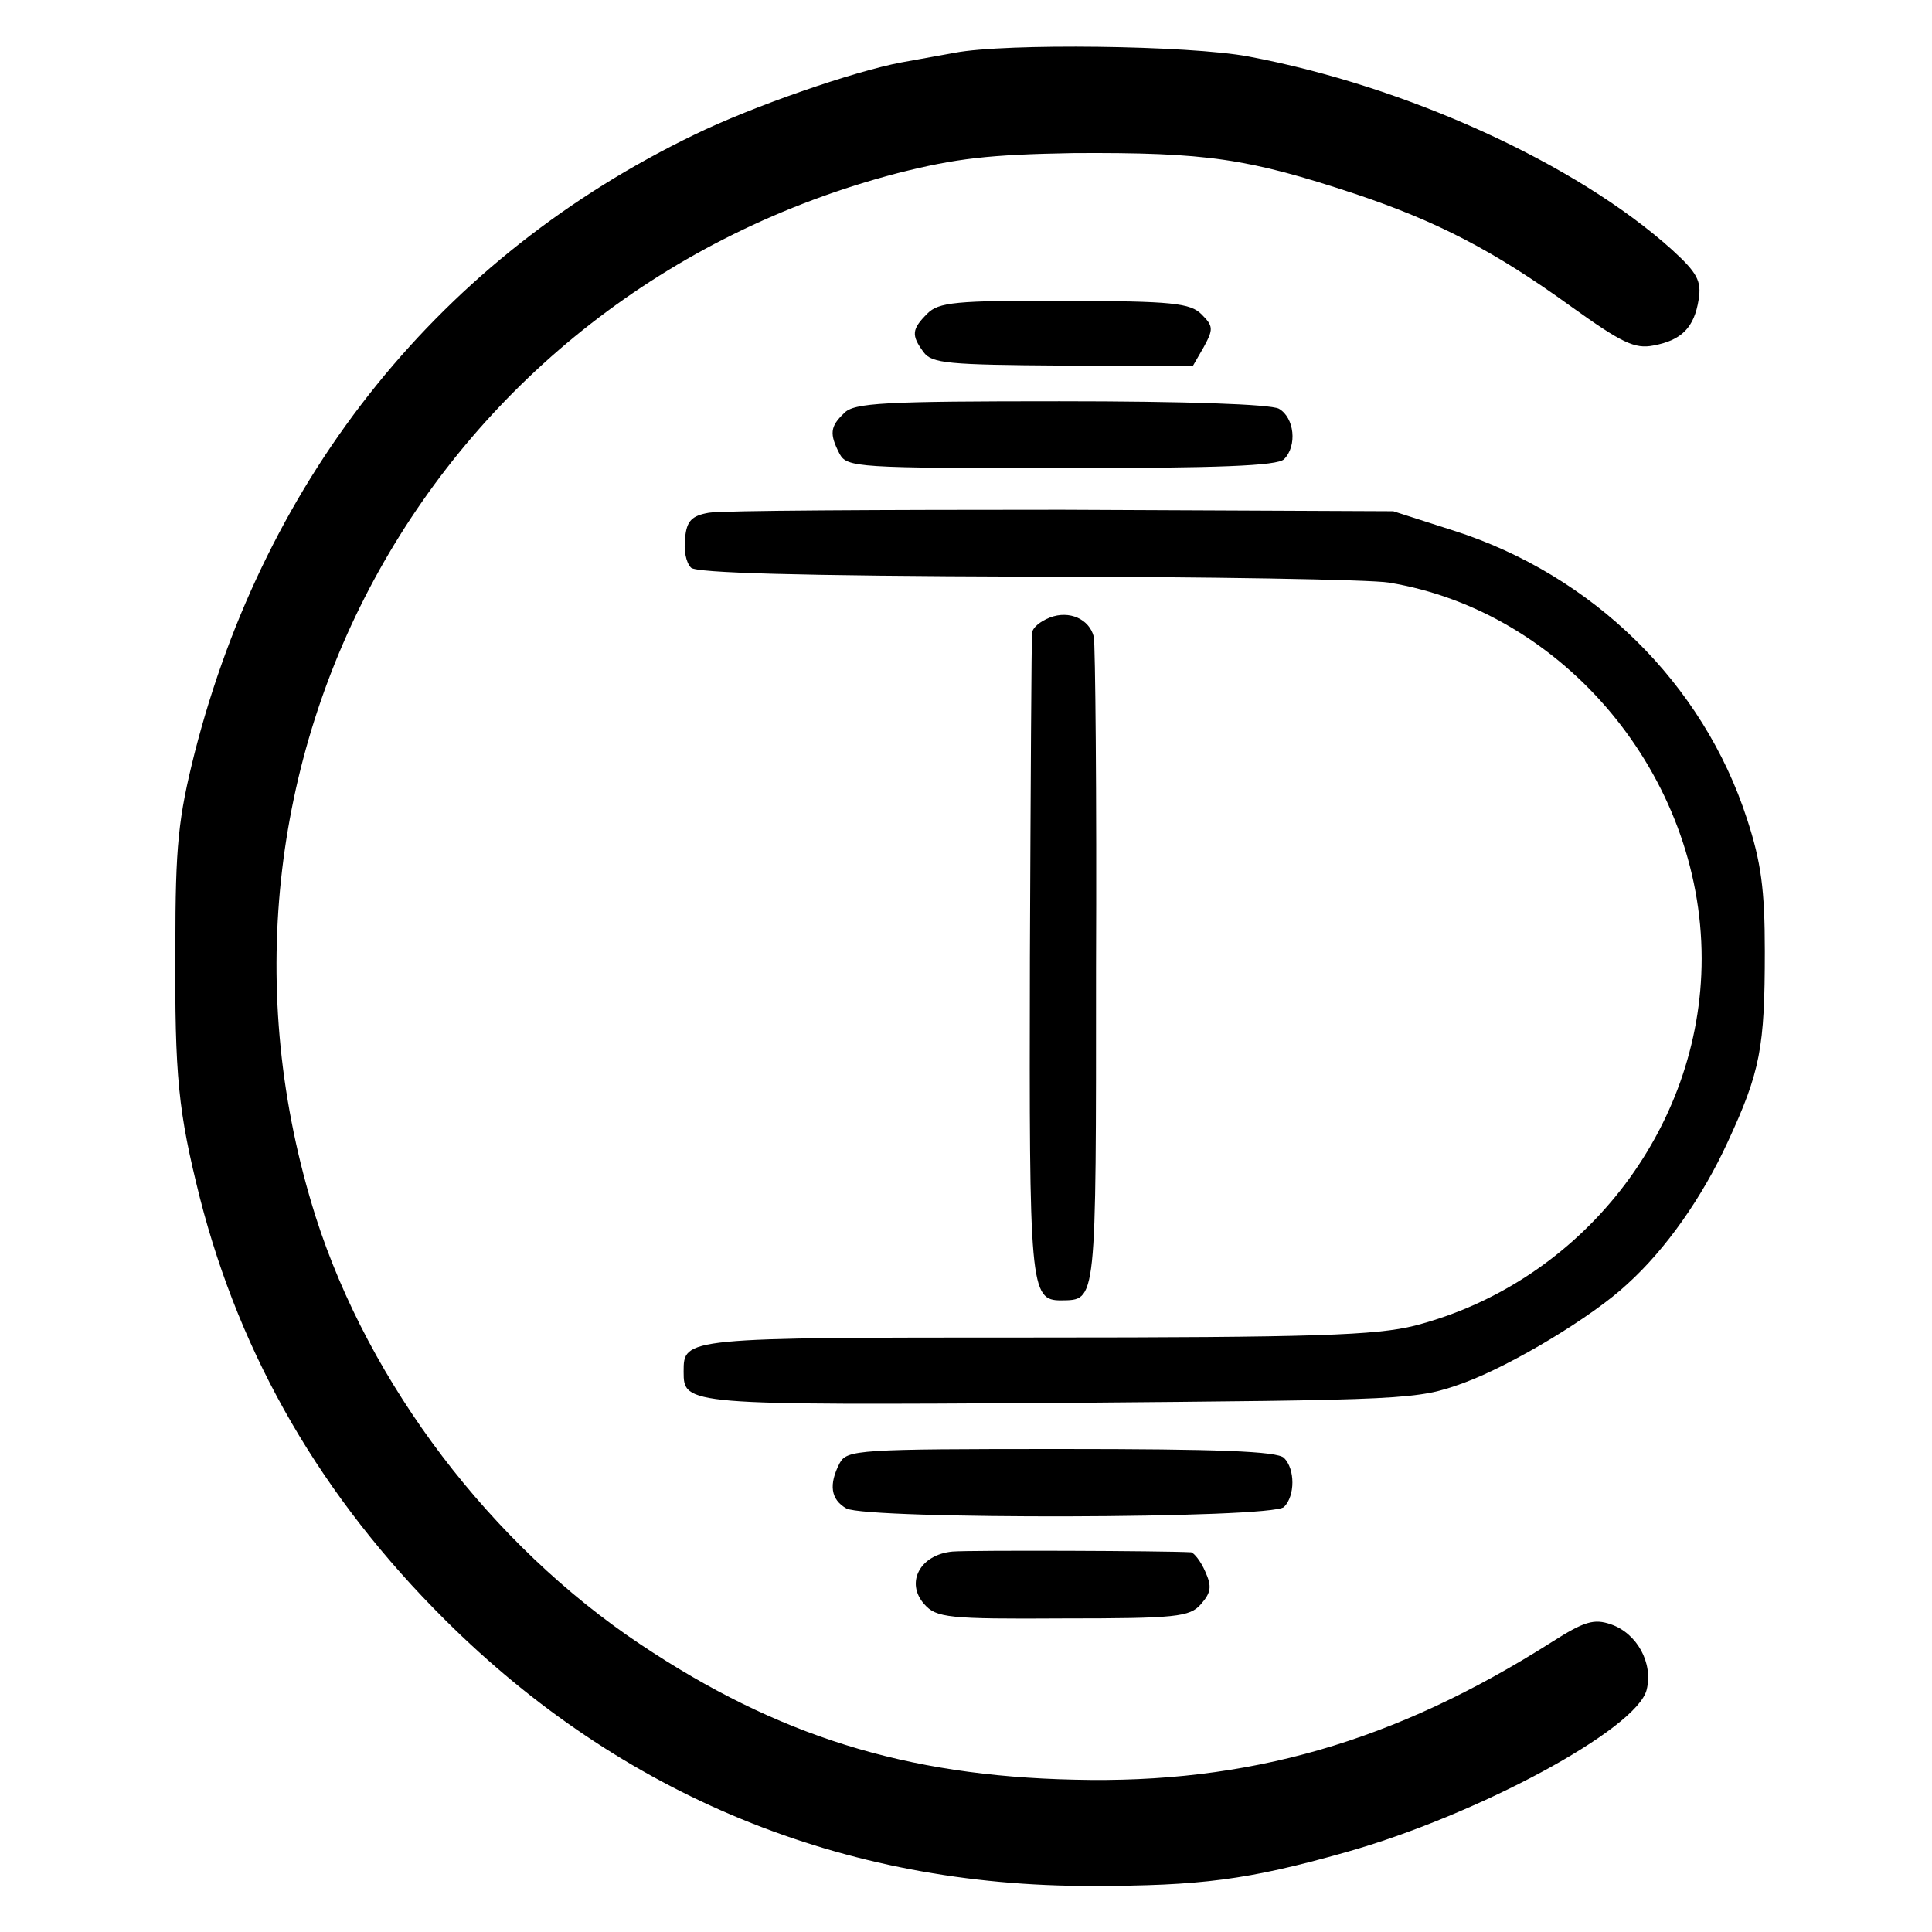 <?xml version="1.0" standalone="no"?>
<!DOCTYPE svg PUBLIC "-//W3C//DTD SVG 20010904//EN"
 "http://www.w3.org/TR/2001/REC-SVG-20010904/DTD/svg10.dtd">
<svg version="1.0" xmlns="http://www.w3.org/2000/svg"
 width="260pt" height="260pt" viewBox="0 0 260 260"
 preserveAspectRatio="xMidYMid meet">
<g transform="translate(0,260) scale(0.1,-0.1)"
fill="#000000" stroke="none">
<path d="M1285 2529 c-22 -4 -55 -10 -72 -13 -64 -12 -200 -59 -278 -97 -340
-164 -577 -457 -673 -832 -22 -88 -26 -124 -26 -262 -1 -175 4 -221 33 -337
55 -215 164 -403 330 -568 237 -236 535 -359 871 -358 145 0 209 8 340 45 178
50 393 166 406 219 9 36 -13 76 -48 88 -23 8 -36 4 -80 -24 -211 -134 -408
-191 -643 -185 -226 5 -399 59 -583 182 -201 134 -365 350 -437 575 -193 610
159 1242 783 1405 79 20 123 25 237 27 179 1 234 -7 379 -55 110 -37 186 -76
291 -152 67 -48 85 -57 110 -52 38 7 55 24 61 62 4 25 -2 36 -36 67 -129 116
-357 220 -570 260 -80 15 -327 18 -395 5z"/>
<path d="M1248 2178 c-21 -21 -22 -29 -5 -52 11 -15 33 -17 187 -18 l175 -1
15 26 c13 24 13 28 -3 44 -15 15 -39 18 -184 18 -148 1 -170 -2 -185 -17z"/>
<path d="M1136 2044 c-19 -18 -20 -28 -6 -55 10 -18 24 -19 298 -19 211 0 291
3 300 12 18 18 14 56 -7 68 -12 6 -124 10 -295 10 -236 0 -277 -2 -290 -16z"/>
<path d="M954 1910 c-23 -4 -30 -11 -32 -34 -2 -16 1 -33 8 -40 7 -7 143 -11
453 -12 243 0 462 -4 486 -8 237 -39 421 -261 421 -506 0 -230 -162 -436 -386
-494 -52 -13 -134 -16 -511 -16 -474 0 -473 0 -473 -46 0 -45 2 -45 507 -42
473 4 479 4 543 27 65 24 173 89 220 133 52 47 101 117 135 191 44 95 50 127
50 257 0 83 -5 120 -24 178 -59 182 -207 328 -395 388 l-81 26 -446 2 c-245 0
-458 -1 -475 -4z"/>
<path d="M1413 1769 c-13 -5 -24 -14 -24 -21 -1 -7 -2 -204 -3 -437 -1 -444 0
-461 42 -461 48 1 47 -9 47 447 1 235 -1 436 -3 446 -6 24 -33 36 -59 26z"/>
<path d="M1130 631 c-15 -29 -12 -49 9 -61 29 -15 573 -14 589 2 15 15 15 51
0 66 -9 9 -89 12 -300 12 -274 0 -288 -1 -298 -19z"/>
<path d="M1282 512 c-44 -4 -64 -42 -38 -71 16 -18 32 -20 186 -19 153 0 171
2 186 19 14 16 15 24 6 44 -6 14 -15 25 -19 26 -36 2 -295 3 -321 1z"/>
</g>
</svg>
